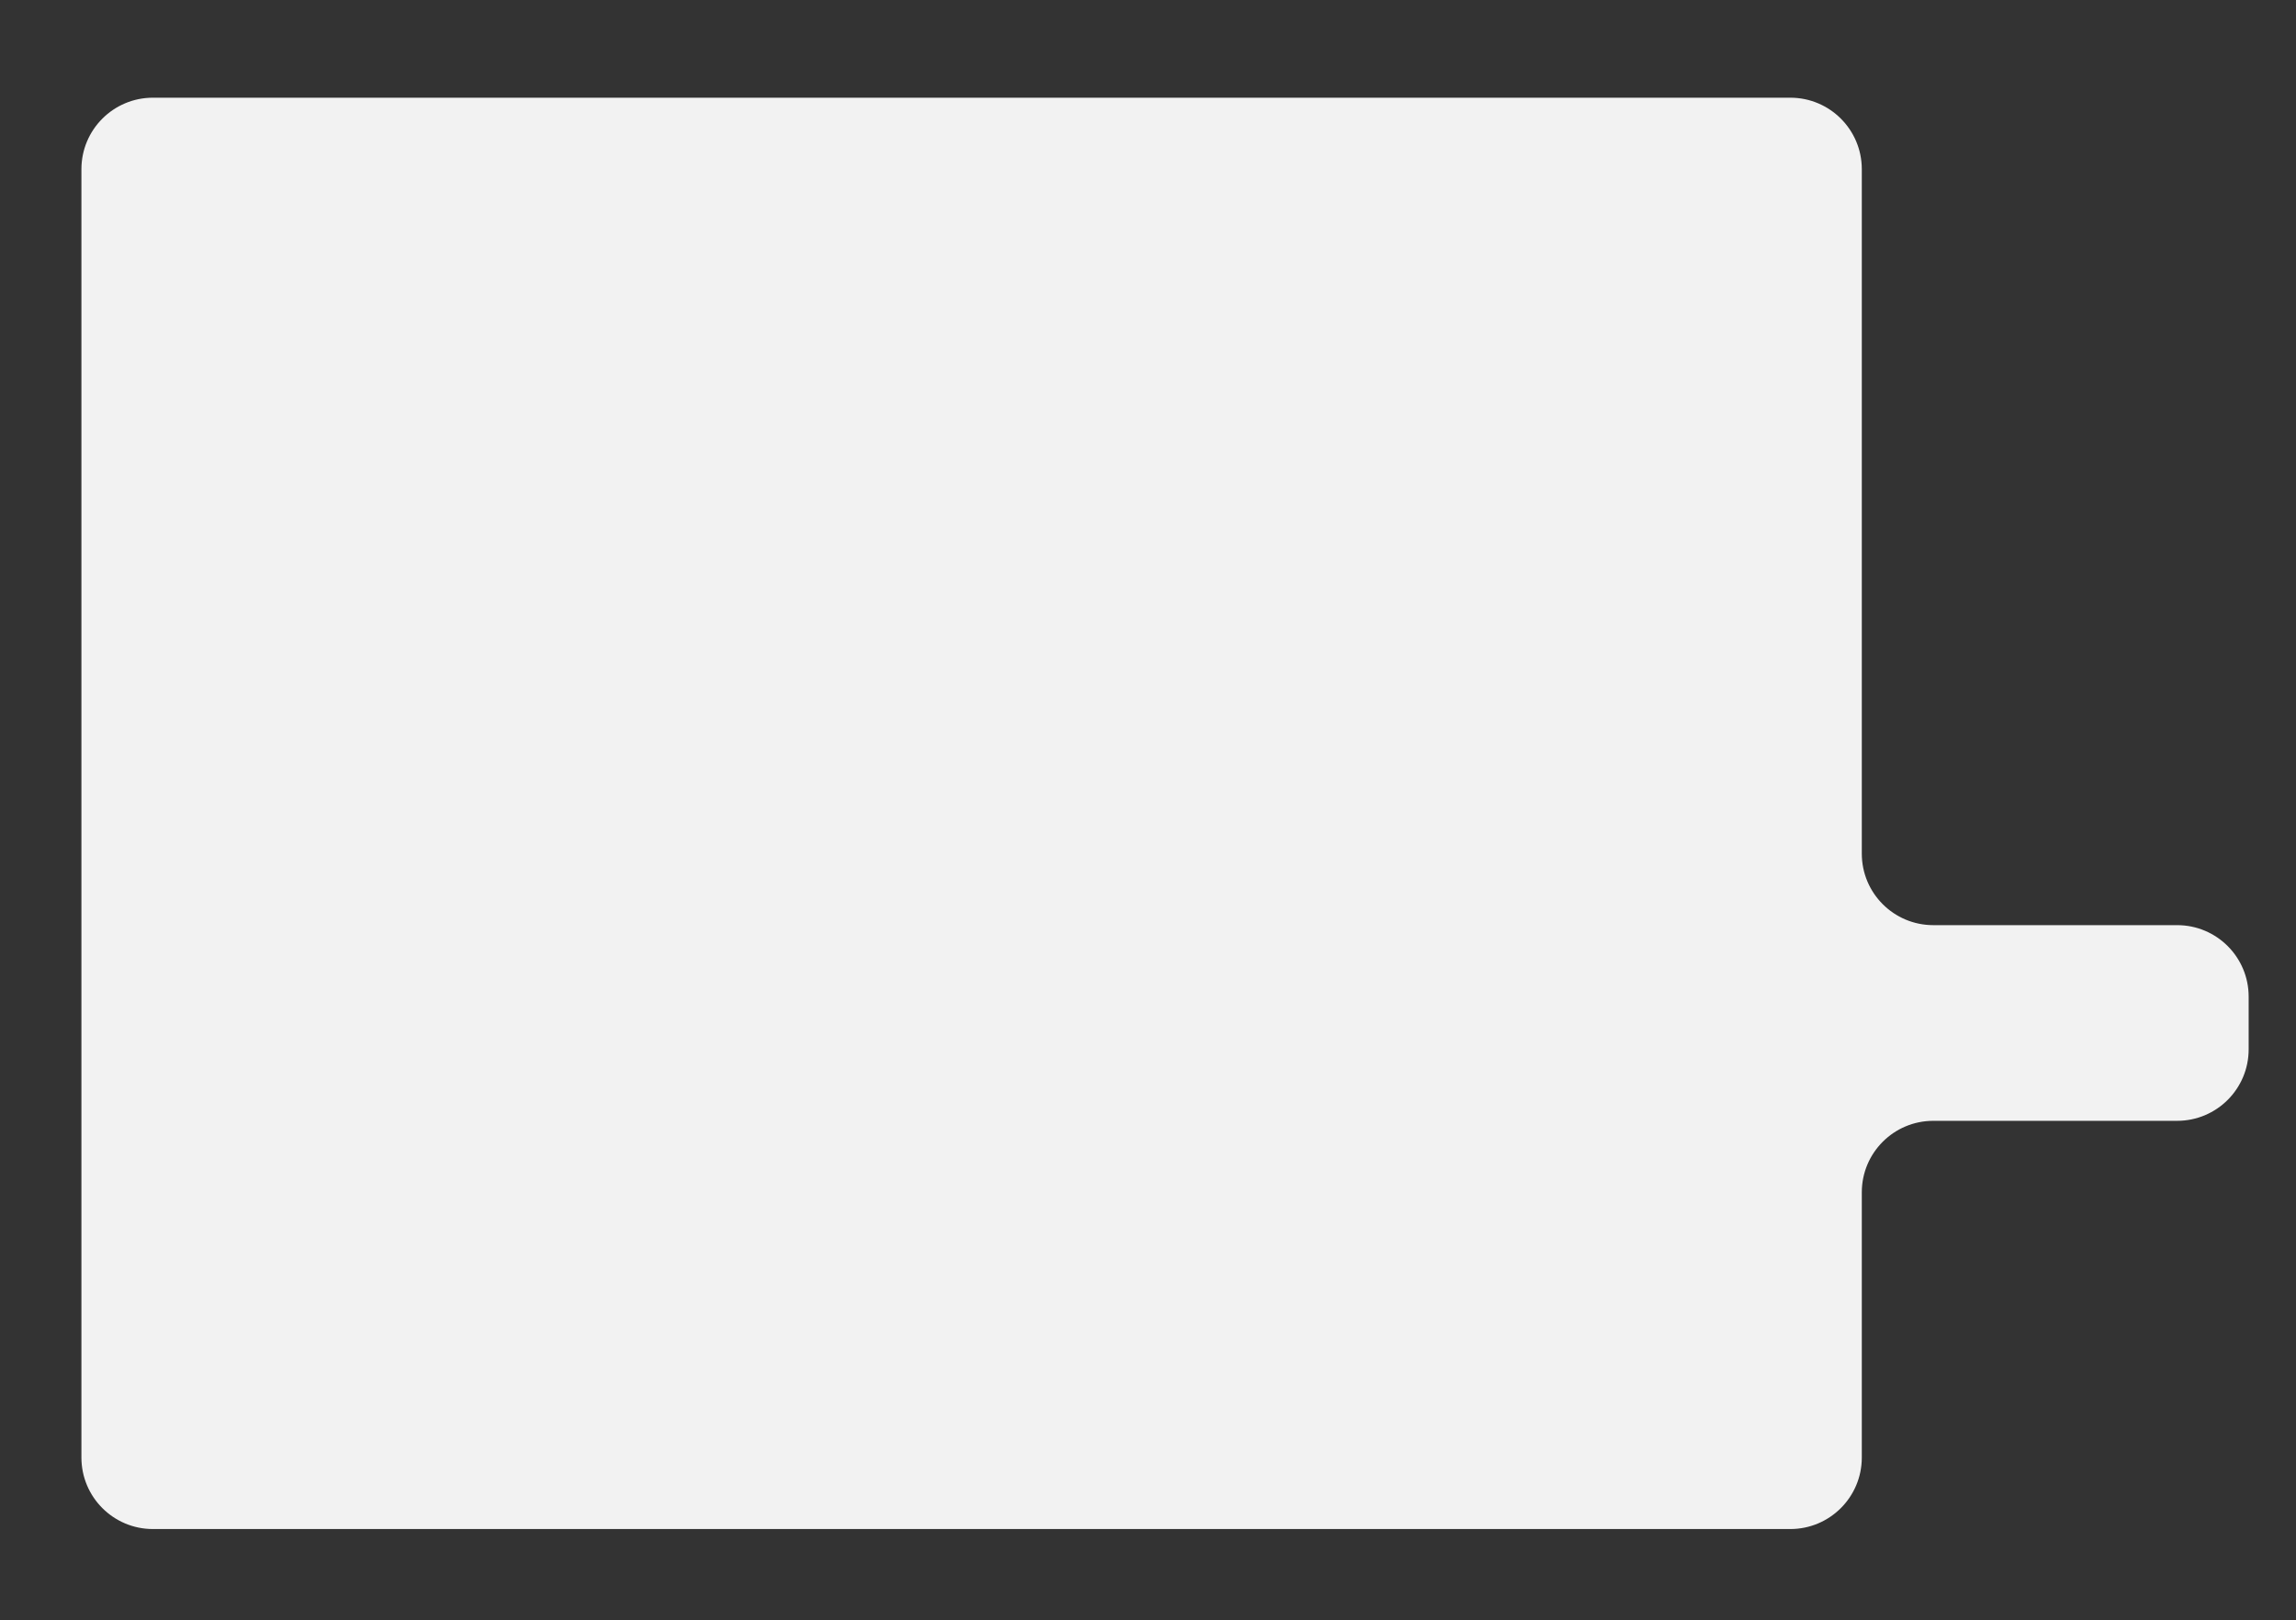 <svg width="282" height="199" viewBox="0 0 282 199" fill="none" xmlns="http://www.w3.org/2000/svg">
<rect x="0" y="0" width="282" height="199" fill="#333333" stroke="none"/>
<mask id="mask0_5179_4438" style="mask-type:alpha" maskUnits="userSpaceOnUse" x="0" y="0" width="282" height="199">
<rect width="282" height="199" fill="#D9D9D9"/>
</mask>
<g mask="url(#mask0_5179_4438)">
<path d="M624.89 72.711C629.74 72.711 633.671 76.643 633.671 81.493V165.562C633.671 170.412 637.603 174.344 642.453 174.344H669.468C674.318 174.344 678.25 170.412 678.25 165.562V115.355C678.25 105.372 686.343 97.279 696.326 97.279H1006.87C1012.3 97.279 1017.45 99.726 1020.88 103.94L1074.81 170.163C1078.25 174.378 1083.39 176.824 1088.83 176.824H1158.99C1168.97 176.824 1177.07 184.917 1177.07 194.9V280.927C1177.07 285.777 1181 289.709 1185.85 289.709H1214.85C1219.7 289.709 1223.63 285.777 1223.63 280.927V193.737C1223.63 188.887 1227.56 184.955 1232.42 184.955H1433.52C1438.37 184.955 1442.3 188.887 1442.3 193.737V397.479C1442.3 402.329 1438.37 406.261 1433.52 406.261H1232.42C1227.56 406.261 1223.63 402.329 1223.63 397.479V322.525C1223.63 317.675 1219.7 313.743 1214.85 313.743H1185.85C1181 313.743 1177.07 317.675 1177.07 322.525V548.144C1177.07 552.994 1181 556.926 1185.85 556.926H1214.85C1219.7 556.926 1223.63 552.994 1223.63 548.144V472.347C1223.63 467.497 1227.56 463.564 1232.42 463.564H1433.52C1438.37 463.565 1442.3 467.497 1442.3 472.347V635.193C1442.3 640.043 1438.37 643.975 1433.52 643.976H1232.42C1227.56 643.976 1223.63 640.044 1223.63 635.193V589.741C1223.63 584.891 1219.7 580.959 1214.85 580.959H1185.85C1181 580.959 1177.07 584.891 1177.07 589.741V634.225C1177.07 644.208 1168.97 652.301 1158.99 652.301H893.332C888.057 652.301 883.045 649.997 879.611 645.993L826.018 583.509C822.584 579.505 817.572 577.2 812.297 577.2H696.326C686.343 577.2 678.25 569.108 678.25 559.125V447.271C678.25 442.421 674.318 438.489 669.468 438.489H643.33C638.48 438.489 634.548 442.421 634.548 447.271V545.26C634.548 550.11 630.617 554.042 625.767 554.042H424.659C419.809 554.042 415.877 550.11 415.877 545.26V341.519C415.877 336.668 419.809 332.736 424.659 332.736H625.767C630.617 332.737 634.548 336.669 634.548 341.519V405.673C634.548 410.523 638.48 414.455 643.33 414.455H669.468C674.318 414.455 678.25 410.523 678.25 405.673V207.16C678.25 202.31 674.318 198.378 669.468 198.378H642.453C637.603 198.378 633.671 202.31 633.671 207.16V239.735C633.671 244.585 629.74 248.517 624.89 248.518H423.782C418.932 248.518 415 244.586 415 239.735V81.493C415 76.643 418.932 72.711 423.782 72.711H624.89ZM219.89 12C224.74 12 228.671 15.932 228.671 20.782V104.851C228.671 109.701 232.603 113.633 237.453 113.633H267.403C272.253 113.633 276.185 117.565 276.185 122.415V128.885C276.185 133.735 272.253 137.667 267.403 137.667H237.453C232.603 137.667 228.671 141.599 228.671 146.449V179.024C228.671 183.874 224.74 187.806 219.89 187.807H18.782C13.932 187.807 10 183.875 10 179.024V20.782C10 15.932 13.932 12 18.782 12H219.89Z" fill="#F2F2F2"/>
</g>
</svg>
